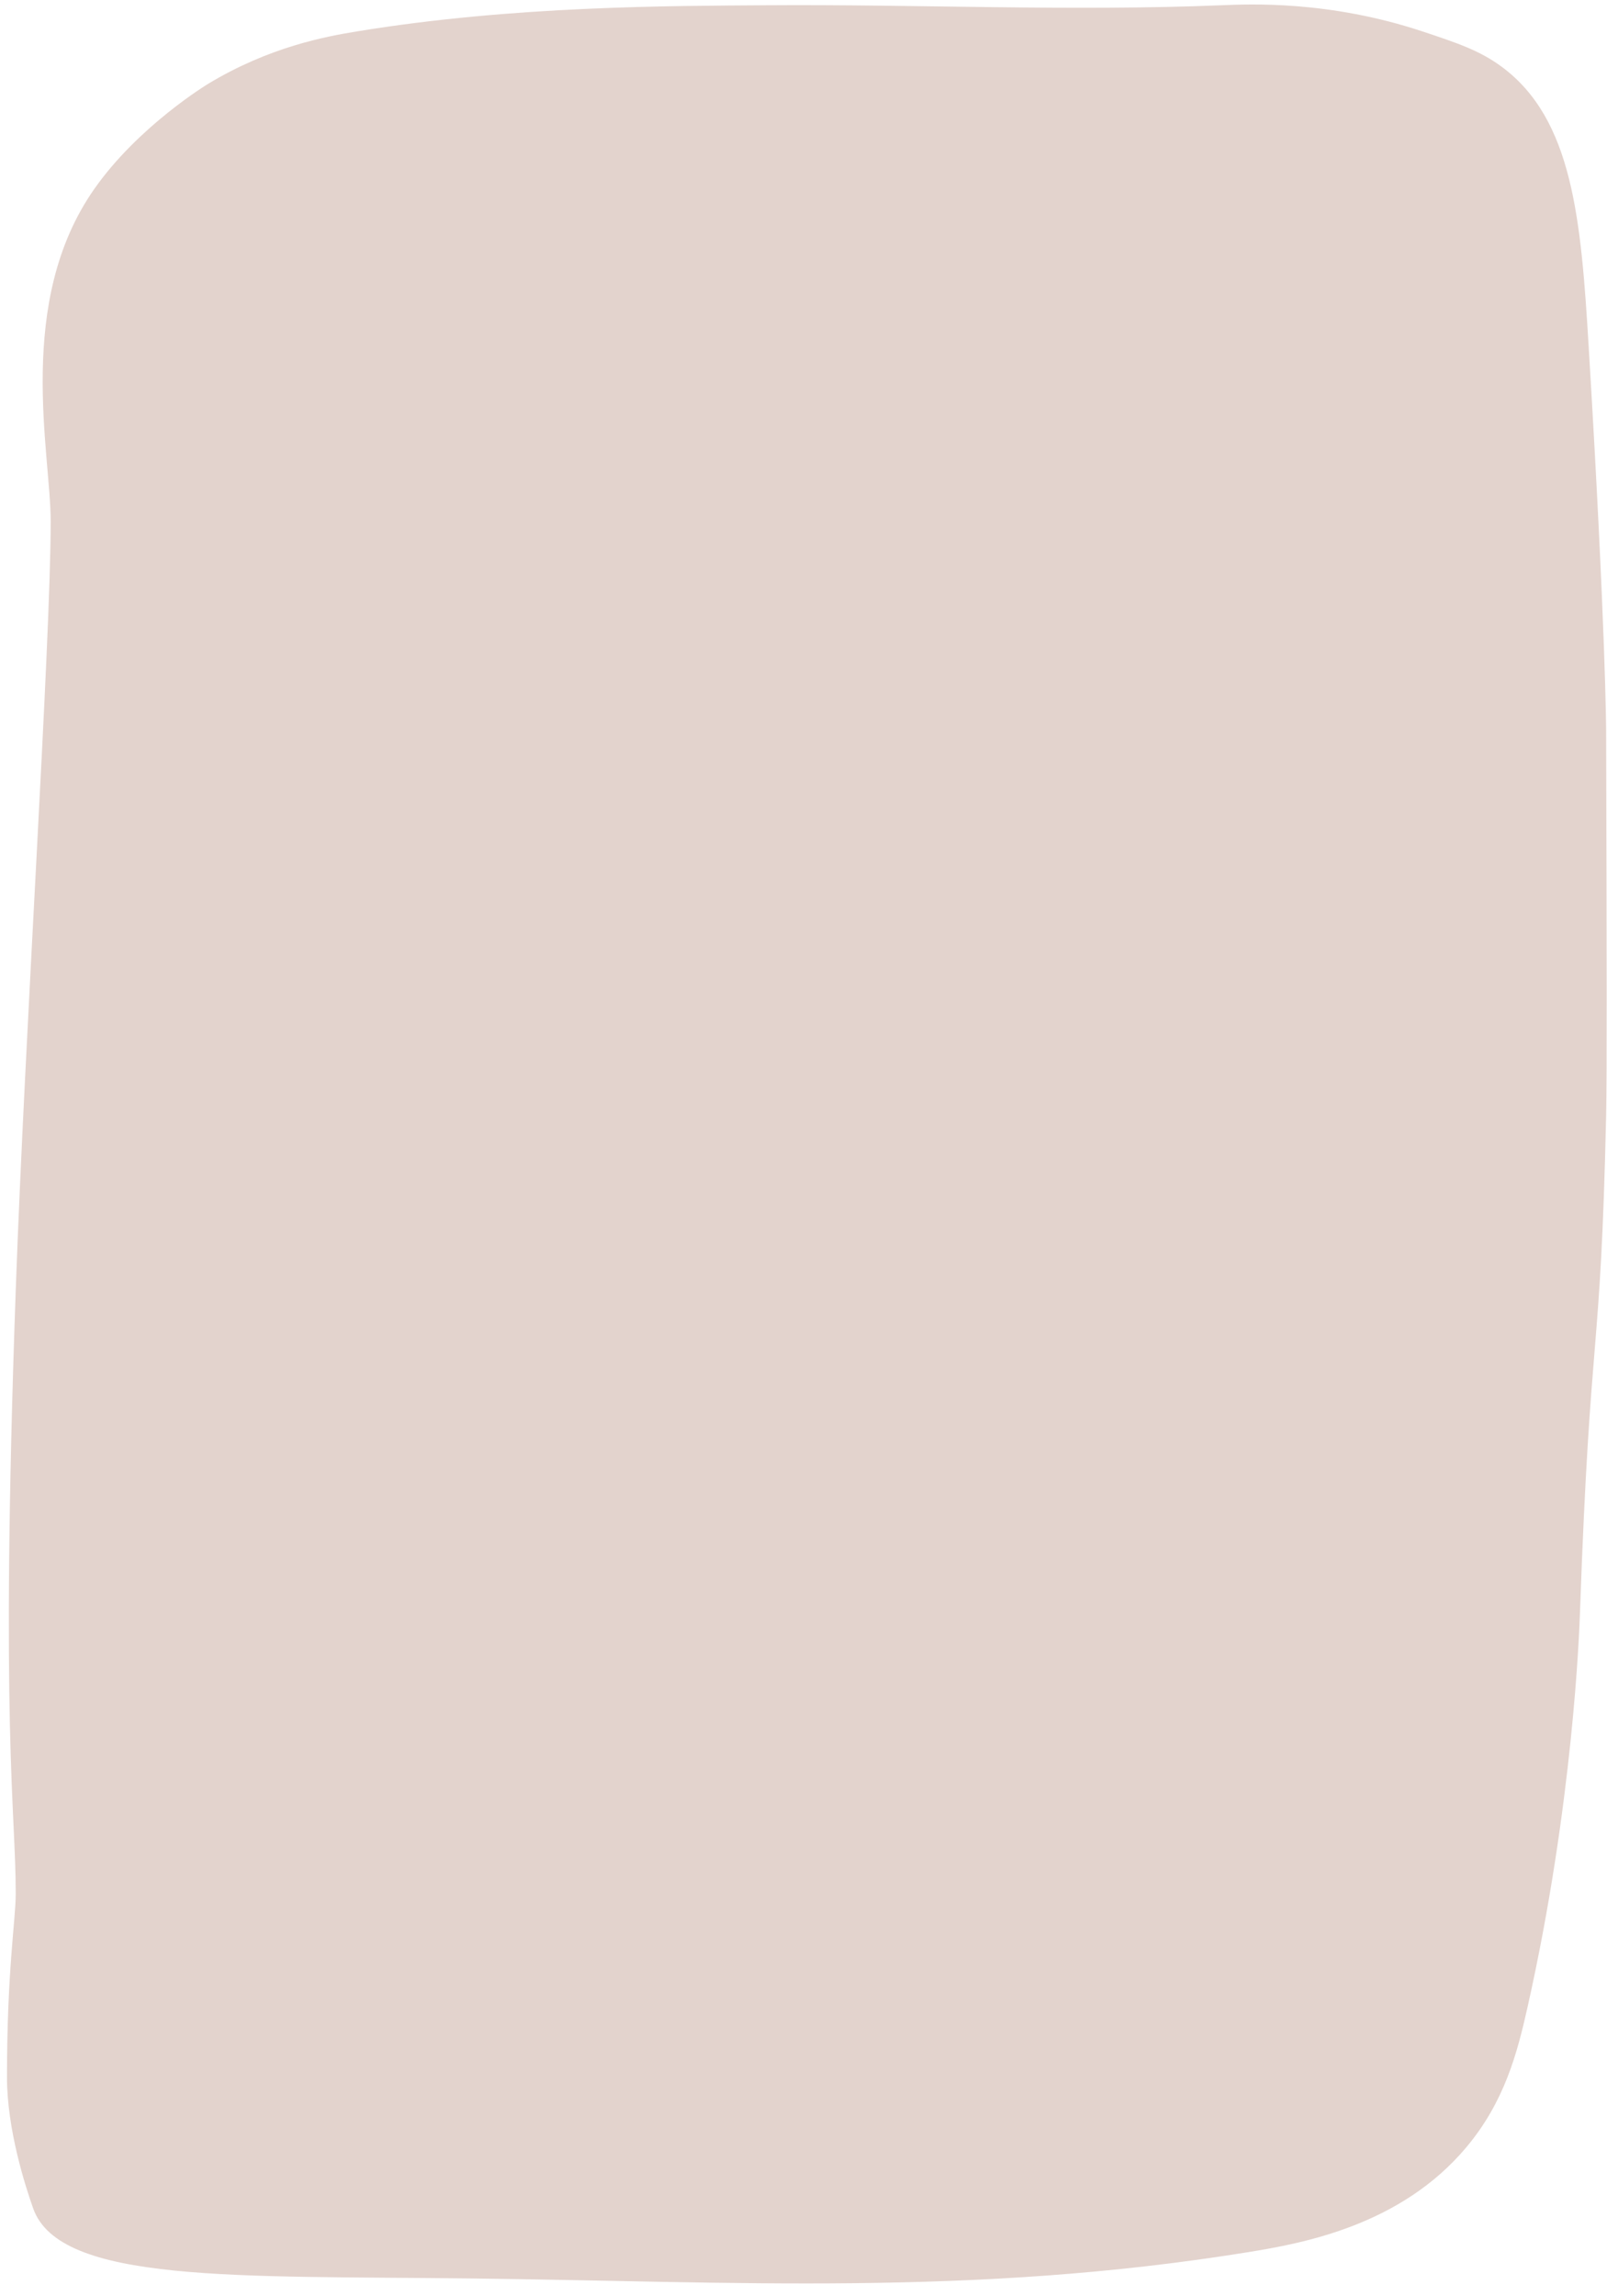 <?xml version="1.0" encoding="UTF-8" standalone="no"?><svg xmlns="http://www.w3.org/2000/svg" xmlns:xlink="http://www.w3.org/1999/xlink" fill="#000000" height="262.6" preserveAspectRatio="xMidYMid meet" version="1" viewBox="42.2 10.4 183.9 262.6" width="183.9" zoomAndPan="magnify"><g id="change1_1"><path d="M43,248c0-12.35,1-18,1-21c0-9.66-1.78-18.75,0-69c1.04-29.35,4-74,4-88c0-7.77-4.09-25.05,5-38 c5.05-7.2,13-12,13-12c7.03-4.25,13.51-5.43,17-6c18-2.96,36.07-2.92,47-3c17.33-0.12,34.68,0.71,52,0c3.24-0.13,12.31-0.55,23,3 c3.9,1.3,6.48,2.15,9,4c8.21,6.01,9.13,17.6,10,32c1.97,32.54,2,44,2,44c0.07,26.27,0.1,39.41,0,44c-0.65,28.98-1.8,22.96-3,57 c-0.07,1.88-0.76,21.68-6,45c-1.17,5.2-2.61,10.77-7,16c-7.49,8.92-18.62,10.97-25,12c-31.6,5.1-58.92,3.35-89,3 c-26.74-0.31-46.96,0.57-50-8C45.12,260.52,43,254,43,248z" fill="#e3d3cd"/></g></svg>